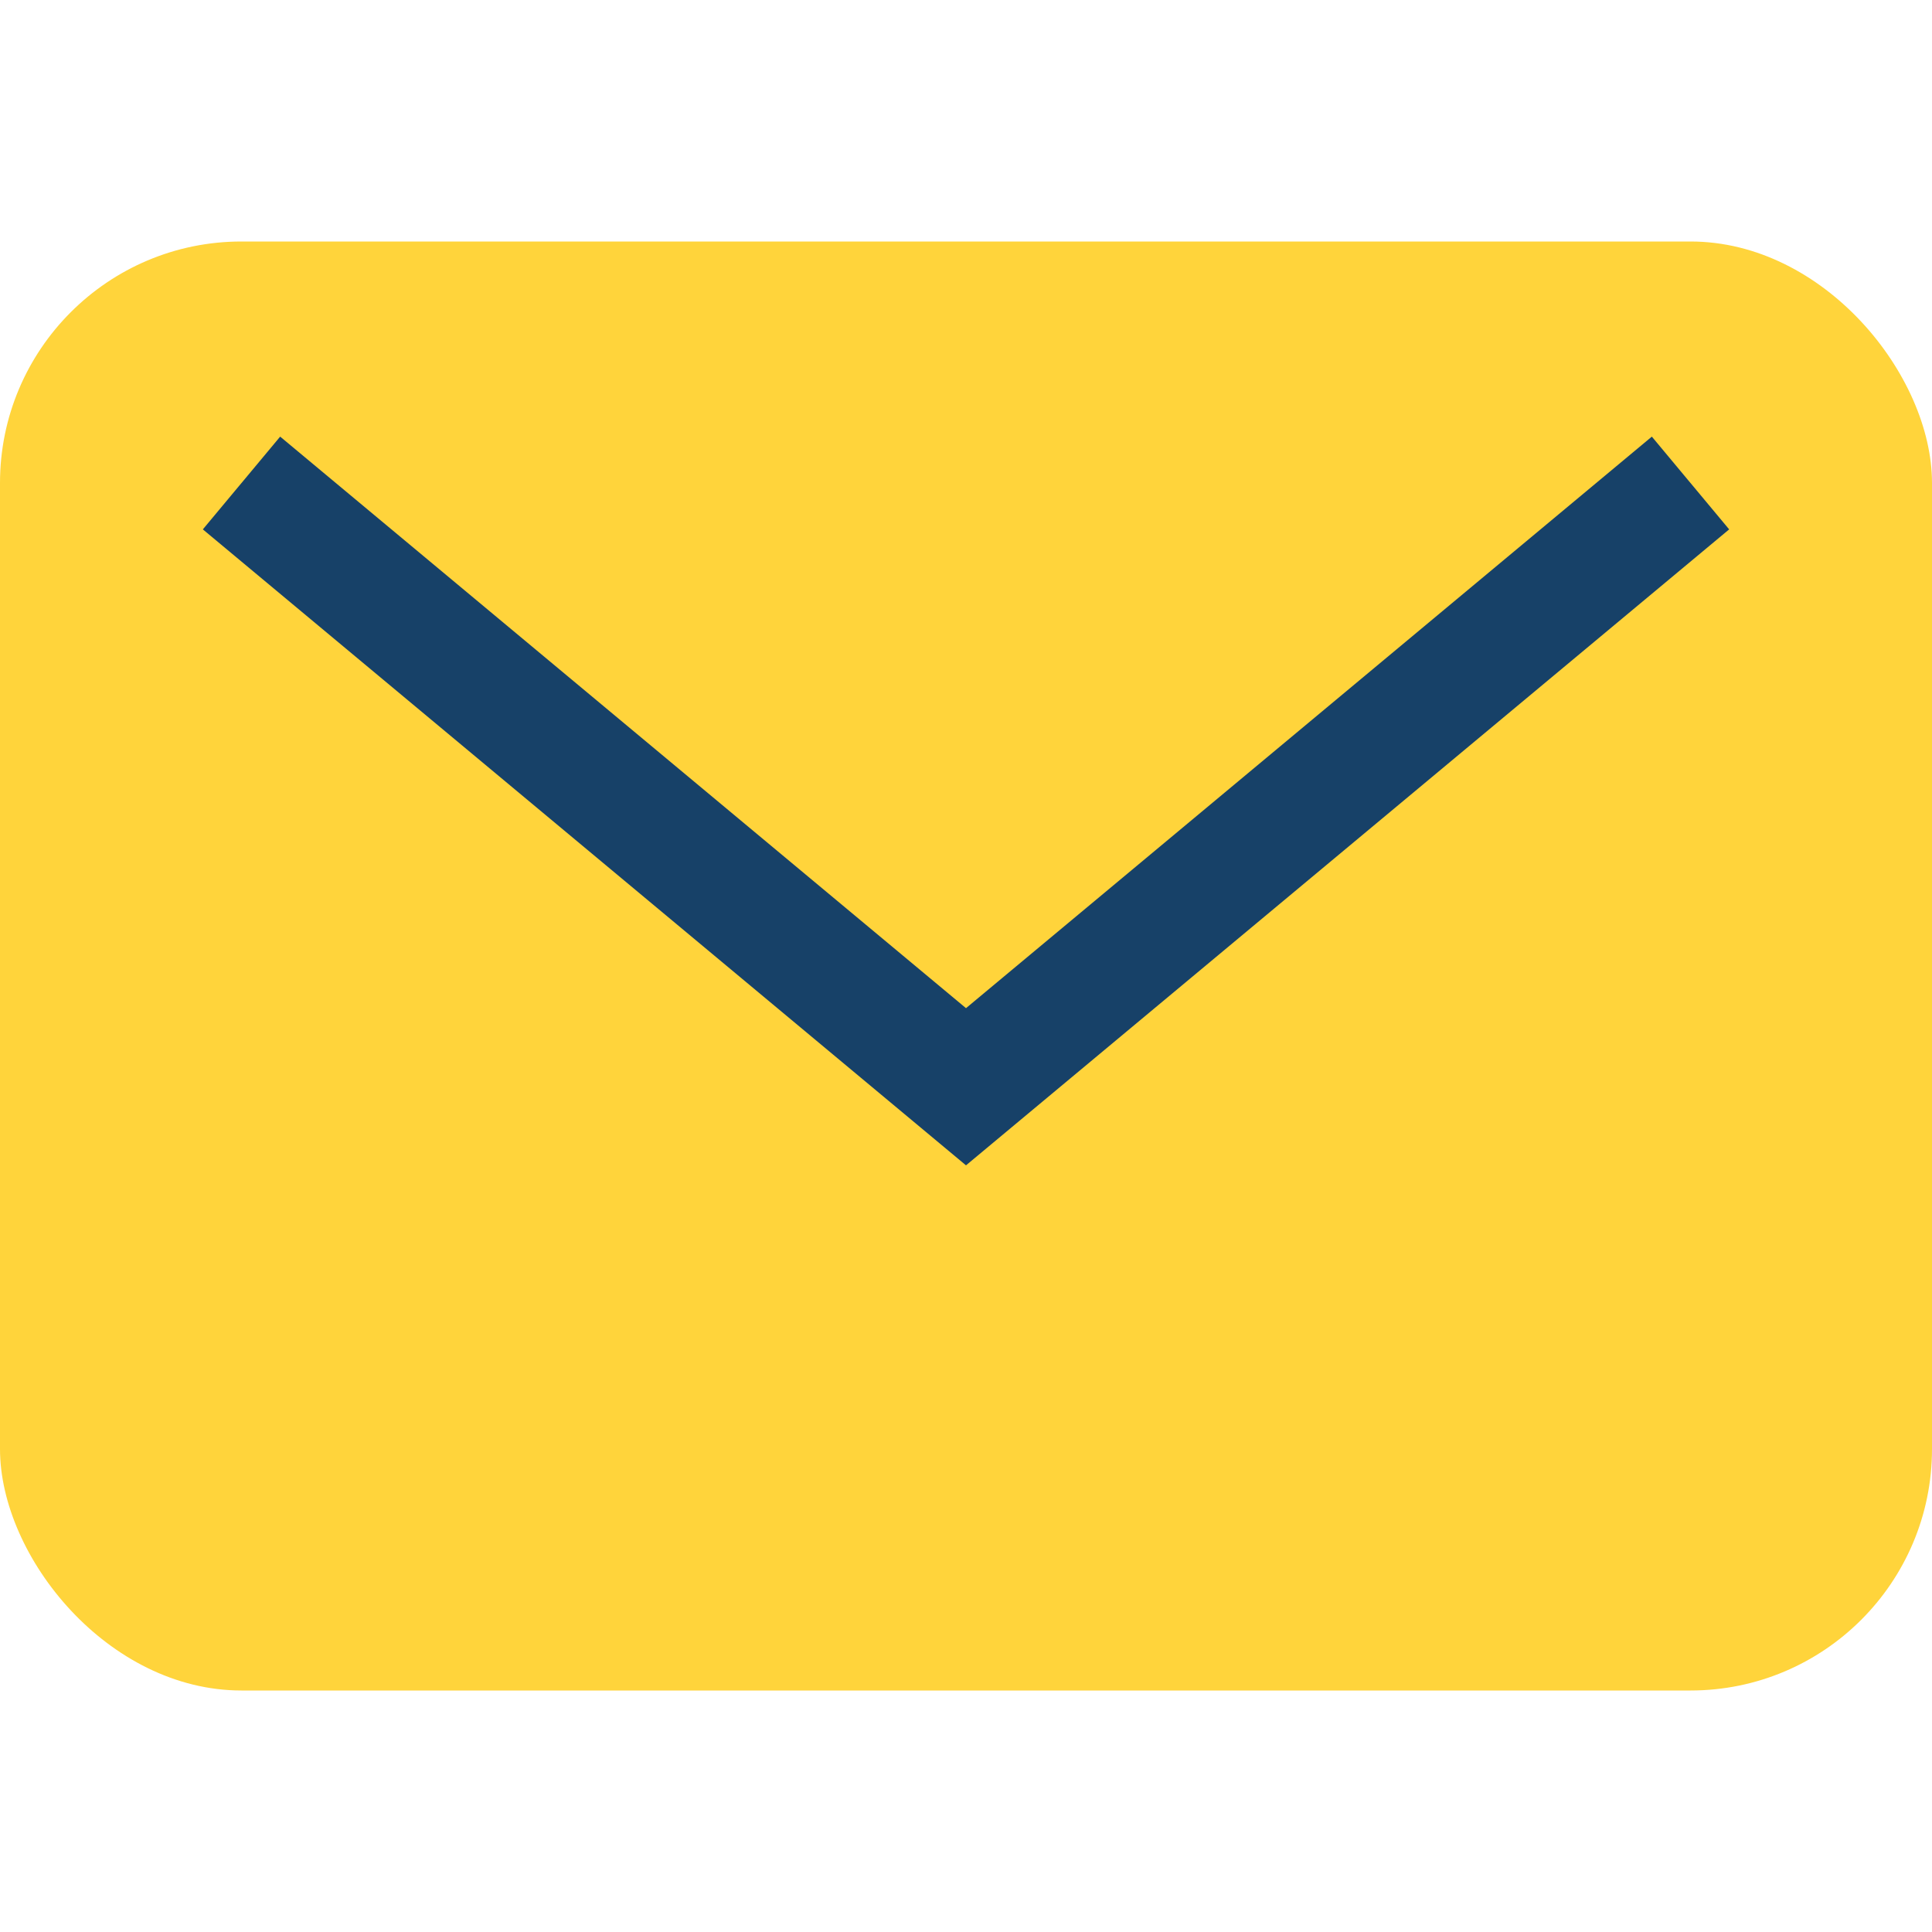 <?xml version="1.0" encoding="UTF-8"?>
<svg xmlns="http://www.w3.org/2000/svg" width="32" height="32" viewBox="0 0 32 32"><rect width="32" height="24" y="4" rx="4" fill="#FFD43B"/><path d="M4 8l12 10 12-10" stroke="#174168" stroke-width="2" fill="none"/></svg>